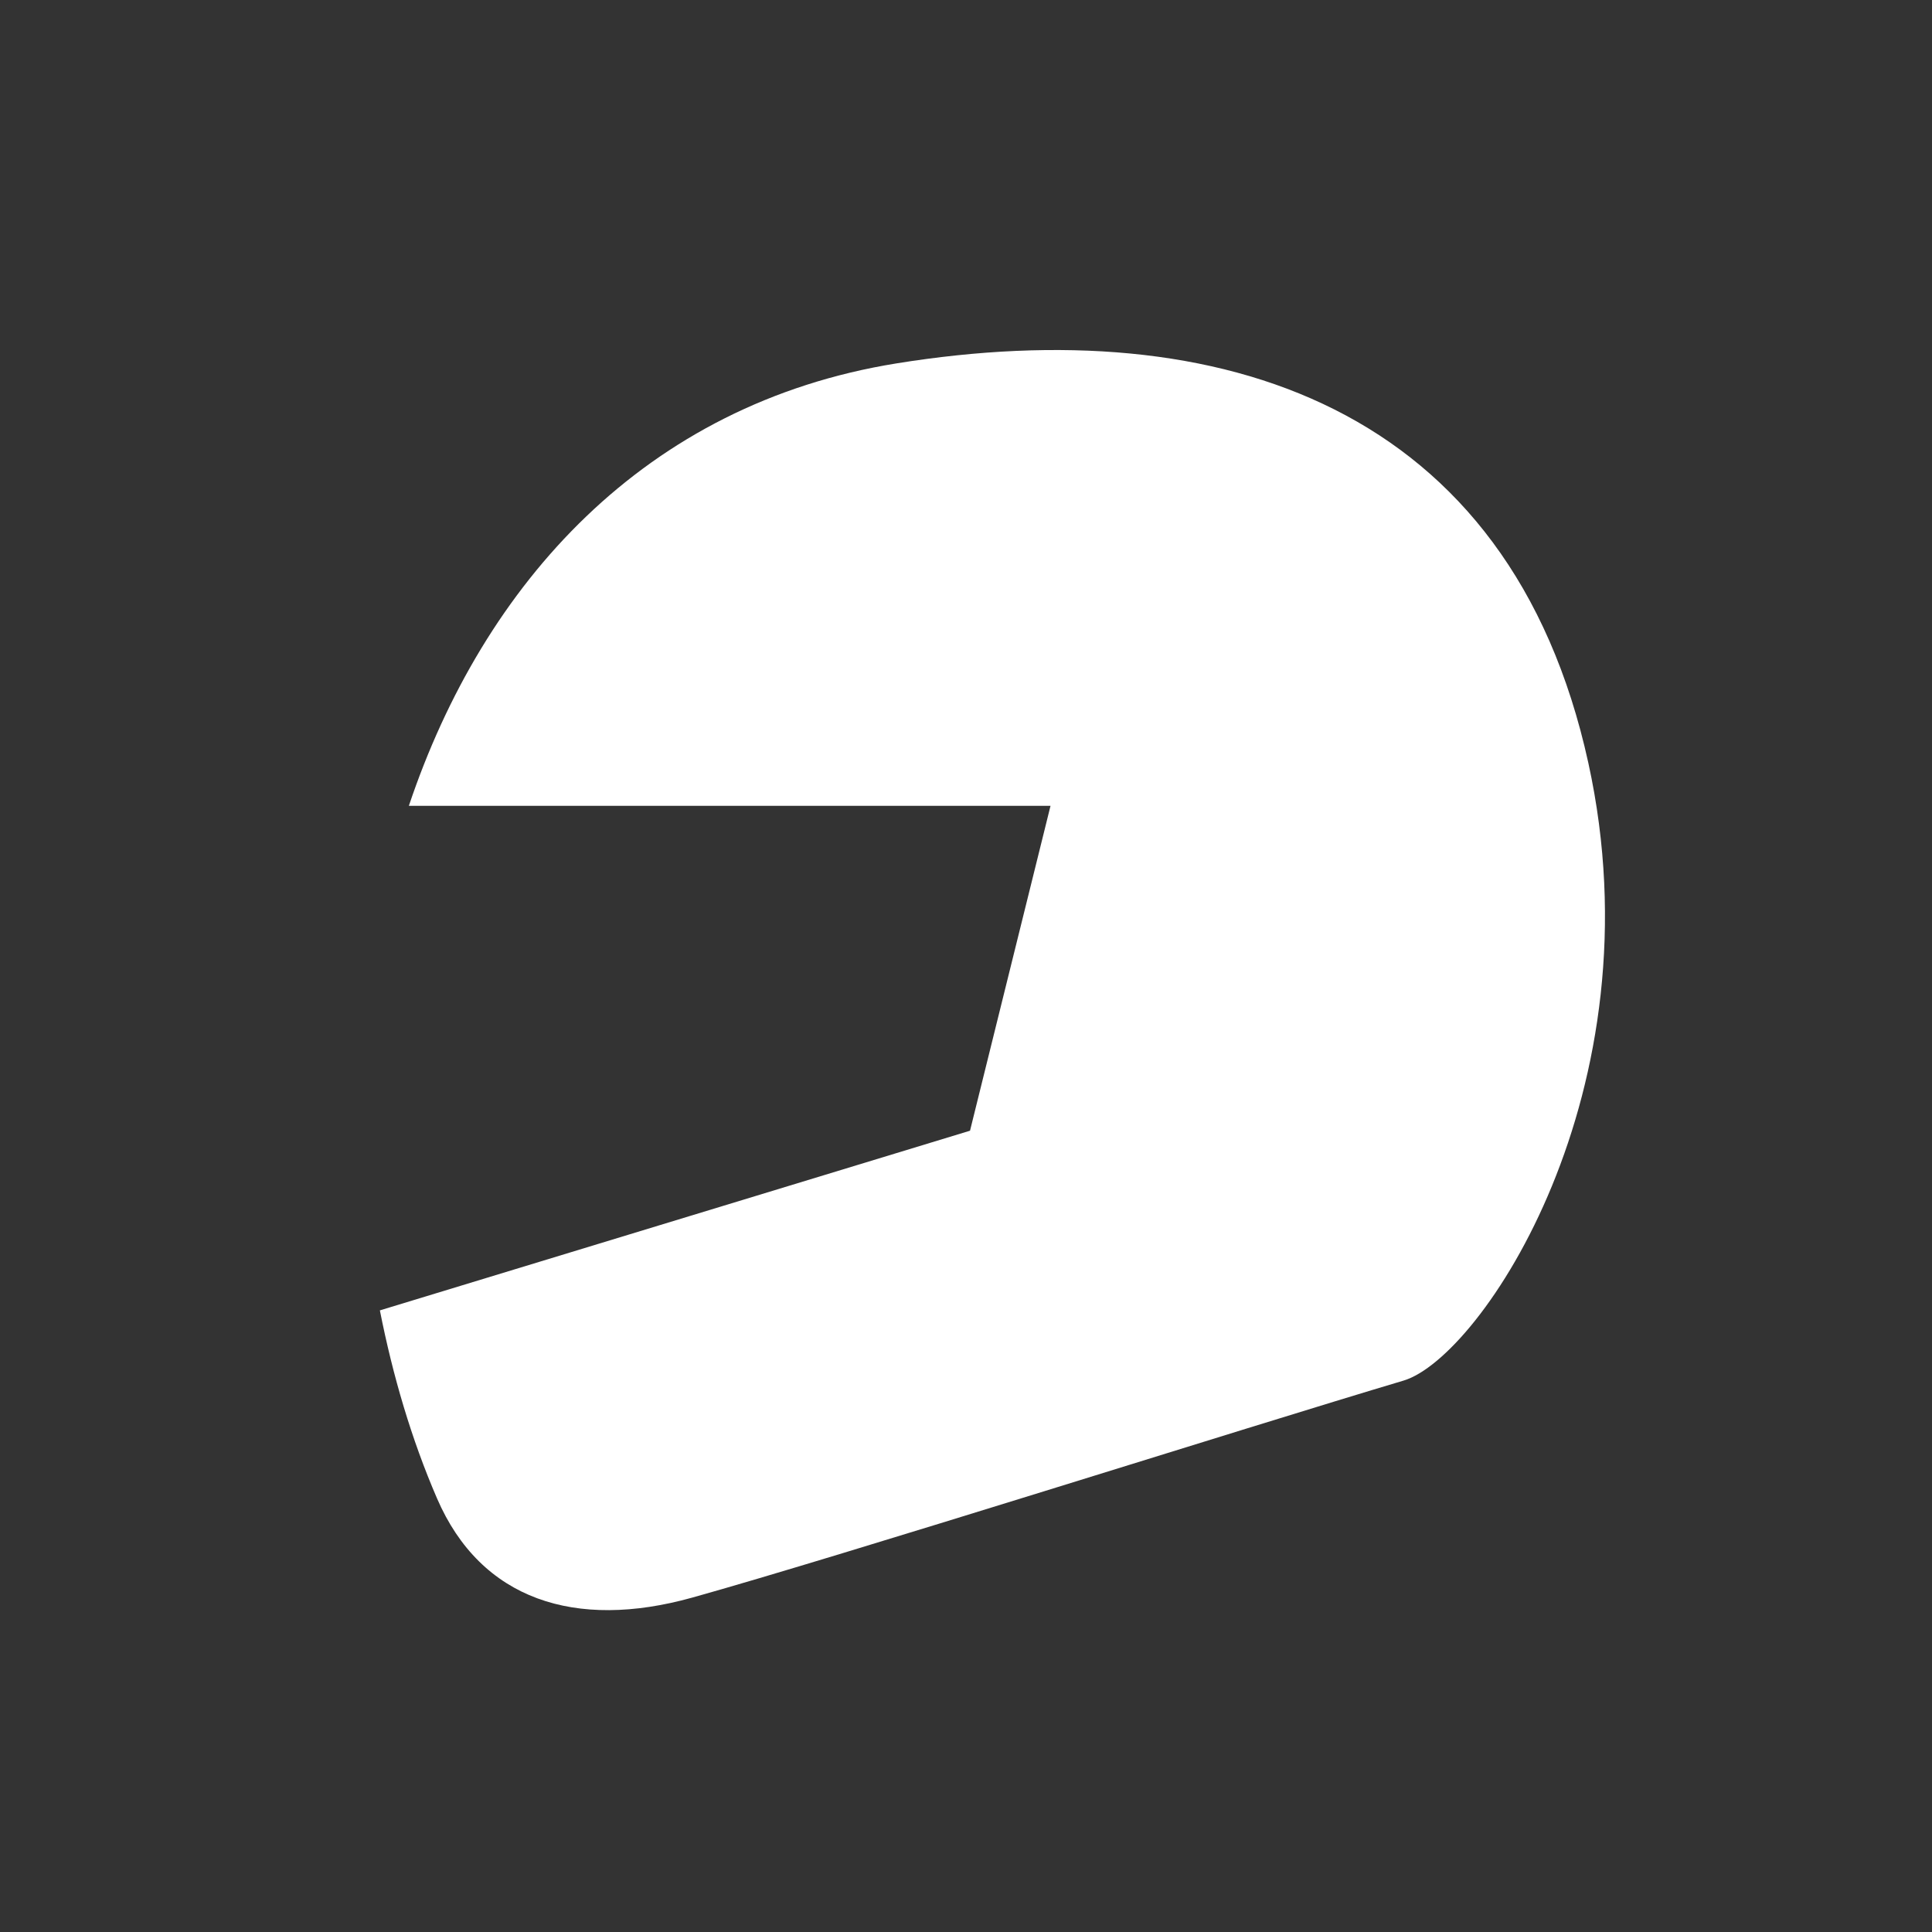 <svg xmlns="http://www.w3.org/2000/svg" viewBox="0 0 24 24" width="24" height="24"><rect x="0" y="0" width="24" height="24" fill="#333333" stroke="none"/><title xmlns="">101001119_drivers-club_24</title><path d="M19.731,9.478c-0.973-4.443-4.572-5.612-8.594-4.964c-3.127,0.504-5.13,2.732-6.058,5.496h7.971l-1,4.036l-7.331,2.232   c0.16,0.81,0.391,1.598,0.71,2.336c0.545,1.261,1.719,1.637,3.17,1.232c1.816-0.506,6.899-2.119,8.837-2.696   C18.401,16.861,20.622,13.545,19.731,9.478z" fill="#ffffff"></path></svg>